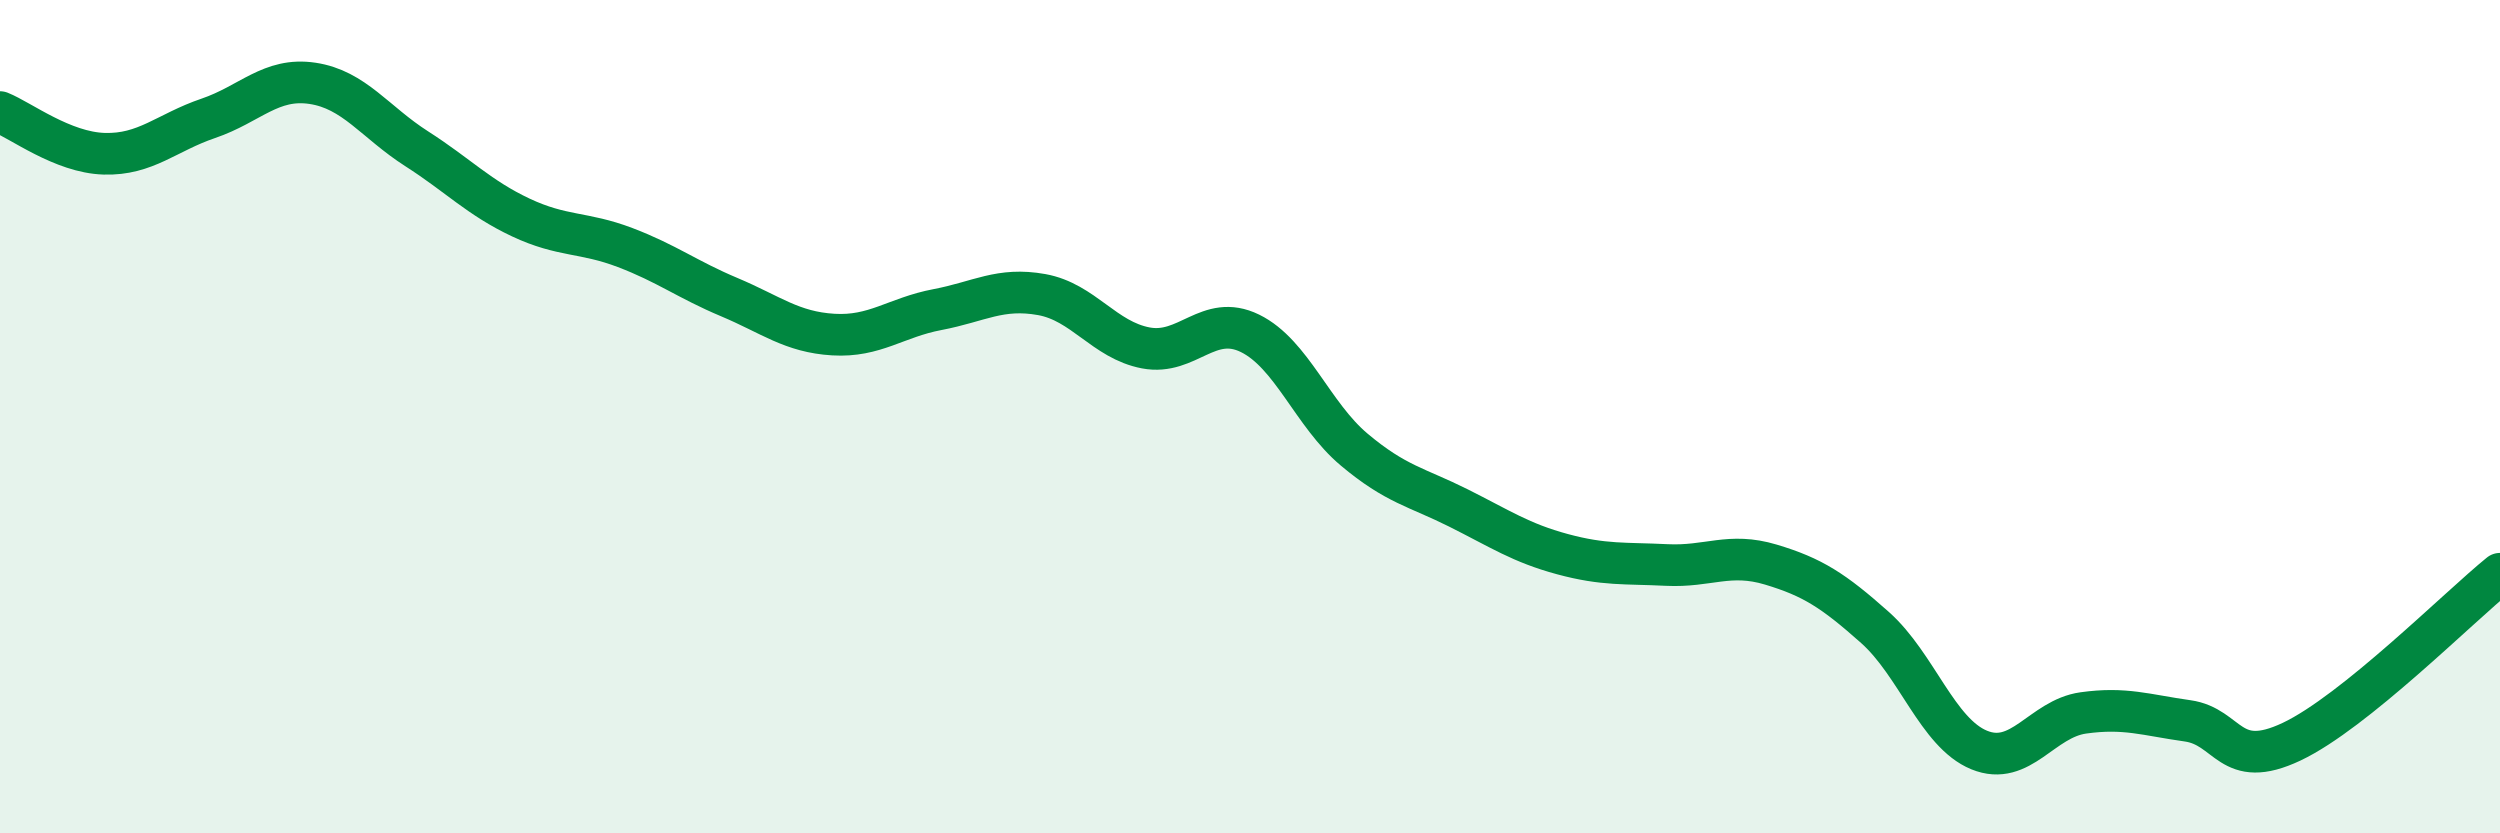 
    <svg width="60" height="20" viewBox="0 0 60 20" xmlns="http://www.w3.org/2000/svg">
      <path
        d="M 0,2.69 C 0.5,2.89 1.5,3.66 2.5,3.69 C 3.5,3.72 4,3.18 5,2.84 C 6,2.5 6.5,1.85 7.5,2 C 8.5,2.15 9,2.93 10,3.57 C 11,4.21 11.5,4.75 12.5,5.22 C 13.5,5.69 14,5.56 15,5.94 C 16,6.32 16.5,6.71 17.5,7.13 C 18.5,7.55 19,7.97 20,8.03 C 21,8.09 21.5,7.62 22.5,7.43 C 23.5,7.24 24,6.89 25,7.07 C 26,7.25 26.5,8.16 27.5,8.35 C 28.5,8.54 29,7.51 30,8 C 31,8.49 31.5,9.95 32.5,10.79 C 33.5,11.63 34,11.69 35,12.19 C 36,12.69 36.5,13.03 37.5,13.3 C 38.5,13.57 39,13.51 40,13.56 C 41,13.61 41.5,13.25 42.5,13.55 C 43.5,13.85 44,14.17 45,15.06 C 46,15.95 46.5,17.59 47.5,18 C 48.5,18.41 49,17.25 50,17.11 C 51,16.97 51.5,17.16 52.5,17.3 C 53.5,17.44 53.5,18.51 55,17.8 C 56.5,17.09 59,14.58 60,13.77L60 20L0 20Z"
        fill="#008740"
        opacity="0.1"
        stroke-linecap="round"
        stroke-linejoin="round"
      />
      <path
        d="M 0,2.69 C 0.5,2.89 1.5,3.66 2.5,3.69 C 3.5,3.72 4,3.18 5,2.84 C 6,2.5 6.5,1.85 7.5,2 C 8.5,2.15 9,2.93 10,3.57 C 11,4.21 11.5,4.75 12.5,5.22 C 13.5,5.69 14,5.56 15,5.94 C 16,6.32 16.5,6.71 17.5,7.13 C 18.5,7.55 19,7.97 20,8.03 C 21,8.09 21.5,7.62 22.5,7.43 C 23.5,7.24 24,6.89 25,7.07 C 26,7.25 26.5,8.16 27.5,8.35 C 28.5,8.54 29,7.51 30,8 C 31,8.49 31.5,9.95 32.5,10.79 C 33.5,11.63 34,11.69 35,12.19 C 36,12.69 36.5,13.03 37.5,13.3 C 38.5,13.57 39,13.51 40,13.56 C 41,13.61 41.5,13.25 42.5,13.55 C 43.5,13.85 44,14.17 45,15.06 C 46,15.95 46.5,17.59 47.5,18 C 48.5,18.41 49,17.25 50,17.11 C 51,16.97 51.5,17.16 52.5,17.3 C 53.5,17.44 53.5,18.51 55,17.8 C 56.5,17.09 59,14.58 60,13.77"
        stroke="#008740"
        stroke-width="1"
        fill="none"
        stroke-linecap="round"
        stroke-linejoin="round"
      />
    </svg>
  